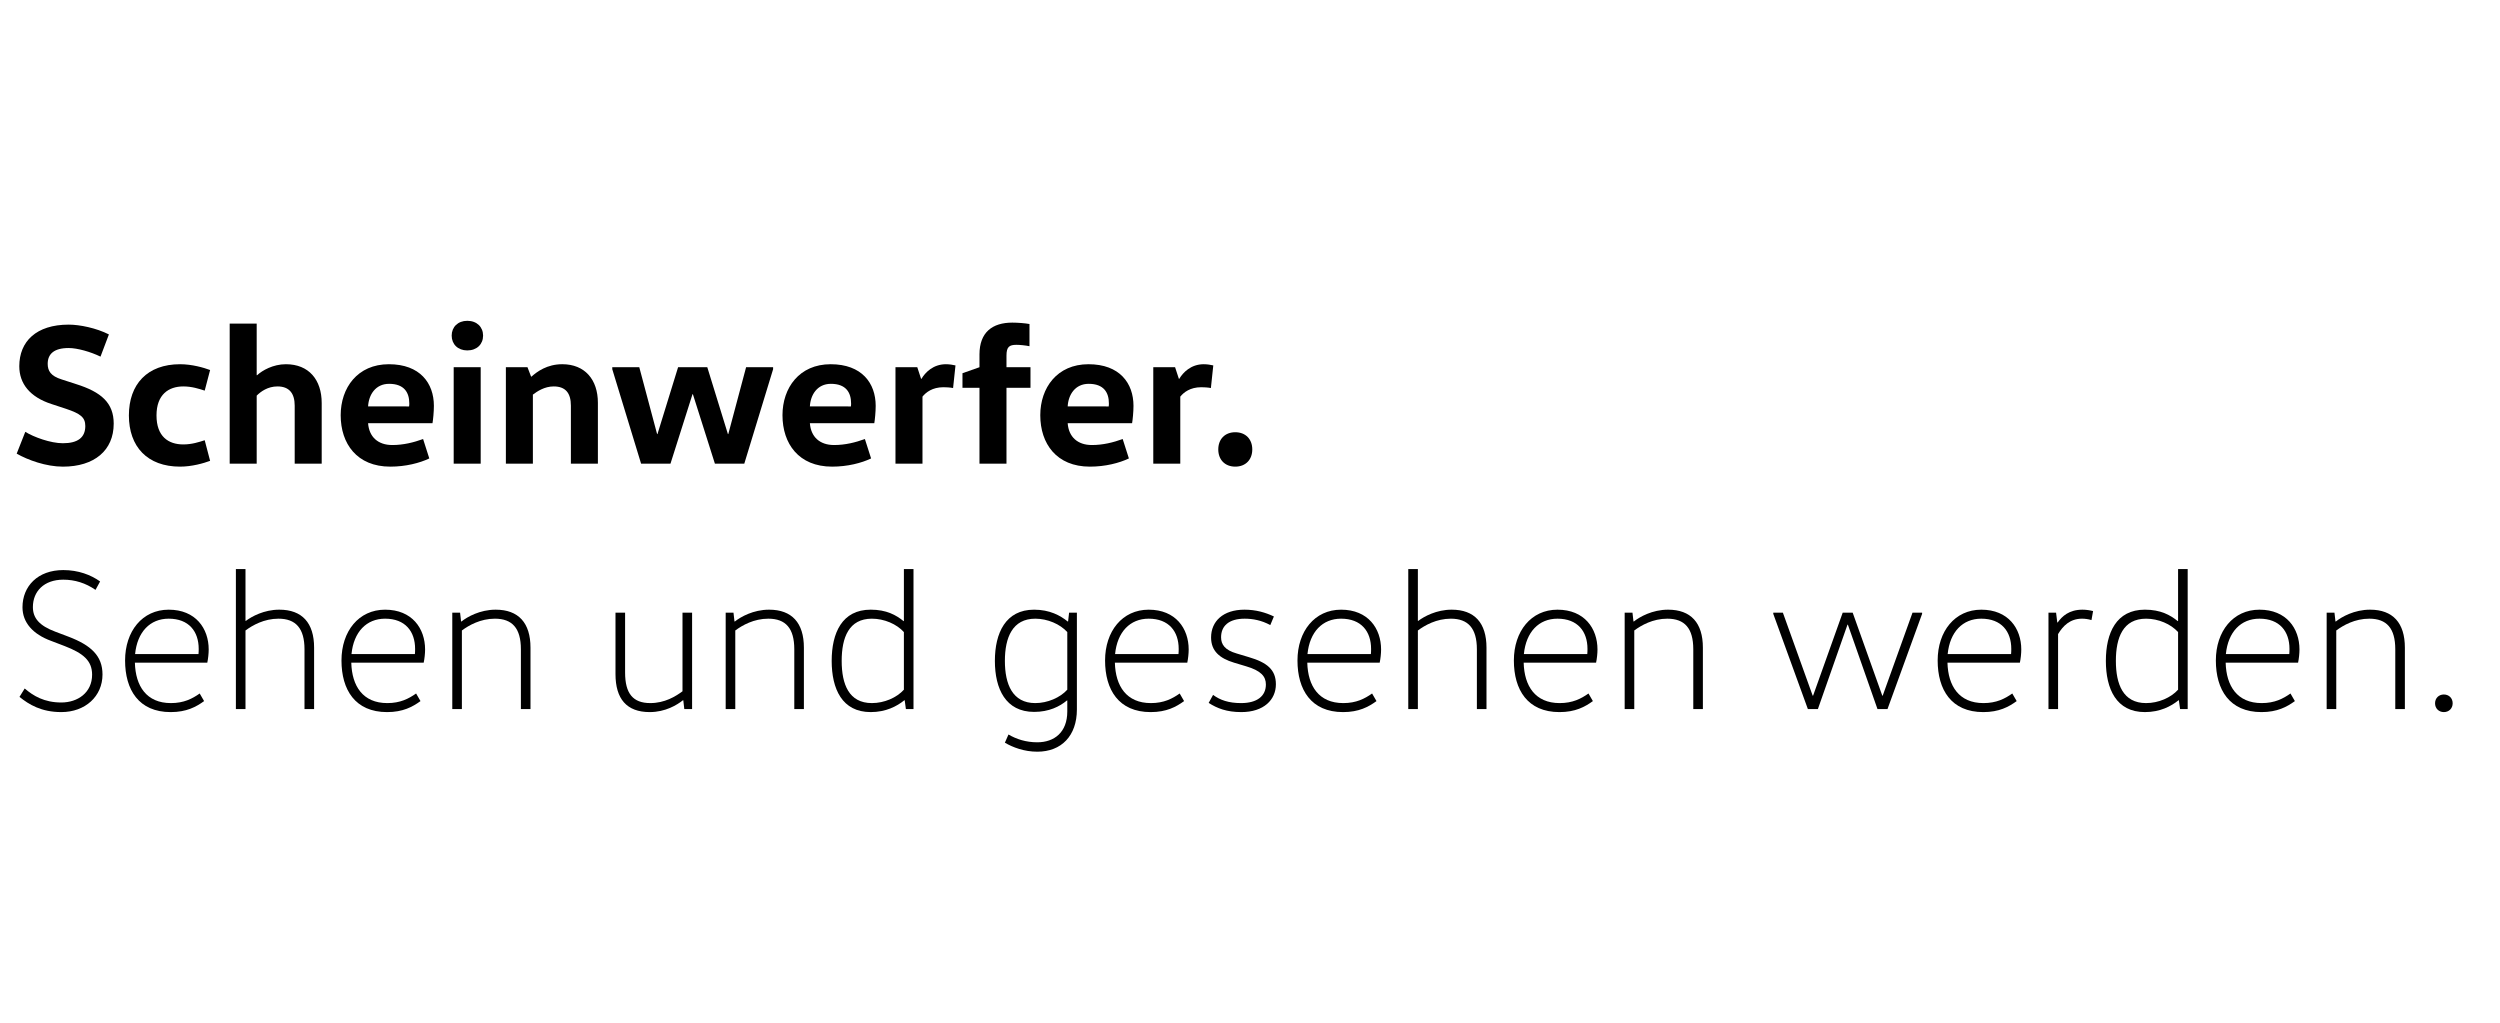 <?xml version="1.0" encoding="UTF-8"?>
<!-- Generator: Adobe Illustrator 15.0.0, SVG Export Plug-In . SVG Version: 6.00 Build 0)  -->
<svg xmlns="http://www.w3.org/2000/svg" xmlns:xlink="http://www.w3.org/1999/xlink" id="Ebene_1" x="0px" y="0px" width="550px" height="225px" viewBox="0 0 550 225" xml:space="preserve">
<title>scheinwerfer-rechts</title>
<desc>Created with Sketch.</desc>
<g id="Page-1">
	<g id="scheinwerfer-rechts">
		<rect id="Rectangle-2" fill="#FFFFFF" width="550" height="225"></rect>
		<g>
			<path d="M5.564,95.003c1.848,1.145,5.545,2.509,8.273,2.509c3.3,0,4.929-1.276,4.929-3.785c0-1.936-1.101-2.729-4.225-3.784     l-3.213-1.057c-4.752-1.54-7.085-4.488-7.085-8.316c0-5.457,3.741-9.153,10.87-9.153c2.42,0,6.073,0.748,8.845,2.156     l-1.848,4.885c-2.156-1.057-5.104-1.893-6.997-1.893c-3.3,0-4.621,1.364-4.621,3.477c0,1.54,0.66,2.685,3.081,3.433l3.125,1.012     c5.633,1.761,8.317,4.181,8.317,8.714c0,5.896-4.269,9.461-11.177,9.461c-3.697,0-7.701-1.452-10.166-2.86L5.564,95.003z"></path>
			<path d="M39.622,80.129c2.596,0,5.193,0.748,6.601,1.276l-1.188,4.532c-1.232-0.396-2.816-0.924-4.708-0.924     c-3.212,0-5.897,1.76-5.897,6.381s2.596,6.381,5.897,6.381c1.892,0,3.477-0.528,4.708-0.924l1.188,4.532     c-1.408,0.528-4.005,1.276-6.601,1.276c-7.217,0-11.266-4.4-11.266-11.266S32.404,80.129,39.622,80.129z"></path>
			<path d="M64.833,102V89.238c0-2.685-1.188-4.225-3.784-4.225c-2.156,0-3.697,1.145-4.577,2.024V102h-5.941V71.195h5.941v11.354     h0.088c1.144-1.056,3.521-2.42,6.337-2.42c5.061,0,7.877,3.433,7.877,8.537V102H64.833z"></path>
			<path d="M80.98,93.11c0.22,2.993,2.156,4.797,5.325,4.797c2.464,0,4.708-0.572,6.777-1.32l1.364,4.269     c-2.112,1.013-5.193,1.805-8.581,1.805c-7.349,0-10.914-5.061-10.914-11.31c0-6.029,3.696-11.222,10.605-11.222     c6.865,0,9.901,4.181,9.901,9.153c0,1.364-0.176,3.08-0.308,3.828H80.98z M90.001,89.414c0.044-0.22,0.044-0.439,0.044-0.66     c0-2.376-1.1-4.312-4.444-4.312c-2.993,0-4.489,2.42-4.621,4.973H90.001z"></path>
			<path d="M102.803,70.579c2.112,0,3.477,1.364,3.477,3.257s-1.364,3.257-3.477,3.257c-2.068,0-3.432-1.364-3.432-3.257     S100.734,70.579,102.803,70.579z M99.811,102V80.789h5.941V102H99.811z"></path>
			<path d="M116.046,80.789l0.792,2.068h0.088c1.232-1.101,3.433-2.729,6.777-2.729c4.973,0,7.833,3.389,7.833,8.493V102h-5.941     V89.238c0-2.772-1.188-4.225-3.784-4.225c-2.024,0-3.653,1.1-4.577,1.804V102h-5.941V80.789H116.046z"></path>
			<path d="M170.083,81.229L163.746,102h-6.469l-4.84-15.271h-0.088L147.507,102h-6.469l-6.337-20.771v-0.439h5.941l3.917,14.698     h0.088l4.533-14.698h6.425l4.532,14.698h0.088l3.917-14.698h5.941V81.229z"></path>
			<path d="M178.175,93.11c0.22,2.993,2.156,4.797,5.325,4.797c2.464,0,4.708-0.572,6.777-1.32l1.364,4.269     c-2.112,1.013-5.193,1.805-8.581,1.805c-7.349,0-10.914-5.061-10.914-11.31c0-6.029,3.696-11.222,10.605-11.222     c6.865,0,9.901,4.181,9.901,9.153c0,1.364-0.176,3.08-0.308,3.828H178.175z M187.196,89.414c0.044-0.22,0.044-0.439,0.044-0.66     c0-2.376-1.101-4.312-4.445-4.312c-2.993,0-4.489,2.42-4.621,4.973H187.196z"></path>
			<path d="M201.802,80.789l0.836,2.553h0.088c0.792-1.364,2.552-3.213,5.369-3.213c0.748,0,1.584,0.132,2.112,0.264l-0.528,4.973     c-0.66-0.132-1.584-0.176-2.112-0.176c-2.464,0-3.873,1.145-4.621,2.068V102h-5.941V80.789H201.802z"></path>
			<path d="M215.485,102V85.321h-3.741v-3.212l3.741-1.32v-2.816c0-4.885,2.86-6.997,7.217-6.997c1.188,0,2.86,0.132,3.784,0.308     v4.885c-0.836-0.176-2.112-0.308-2.86-0.308c-1.584,0-2.2,0.44-2.2,2.376v2.553h5.281v4.532h-5.281V102H215.485z"></path>
			<path d="M234.89,93.11c0.22,2.993,2.156,4.797,5.325,4.797c2.464,0,4.708-0.572,6.777-1.32l1.364,4.269     c-2.112,1.013-5.193,1.805-8.581,1.805c-7.349,0-10.914-5.061-10.914-11.31c0-6.029,3.696-11.222,10.605-11.222     c6.865,0,9.901,4.181,9.901,9.153c0,1.364-0.176,3.08-0.308,3.828H234.89z M243.911,89.414c0.044-0.22,0.044-0.439,0.044-0.66     c0-2.376-1.1-4.312-4.444-4.312c-2.993,0-4.489,2.42-4.621,4.973H243.911z"></path>
			<path d="M258.518,80.789l0.836,2.553h0.088c0.792-1.364,2.552-3.213,5.369-3.213c0.749,0,1.584,0.132,2.112,0.264l-0.528,4.973     c-0.66-0.132-1.584-0.176-2.112-0.176c-2.464,0-3.873,1.145-4.621,2.068V102h-5.941V80.789H258.518z"></path>
			<path d="M271.761,95.091c2.289,0,3.741,1.54,3.741,3.785c0,2.244-1.452,3.784-3.741,3.784s-3.741-1.54-3.741-3.784     C268.021,96.631,269.473,95.091,271.761,95.091z"></path>
		</g>
		<g>
			<path d="M5.433,151.468c1.892,1.628,4.312,3.08,8.053,3.08c3.608,0,6.777-2.156,6.777-6.117c0-3.08-1.937-4.708-6.029-6.293     l-2.993-1.144c-3.96-1.452-6.293-4.005-6.293-7.394c0-4.62,3.345-8.185,8.978-8.185c3.3,0,6.073,1.056,8.097,2.508l-1.012,1.849     c-2.156-1.496-4.533-2.244-7.085-2.244c-4.269,0-6.689,2.596-6.689,6.028c0,2.421,1.408,4.093,4.929,5.413l2.904,1.1     c4.973,1.893,7.481,4.225,7.481,8.317c0,4.797-3.784,8.273-9.065,8.273c-4.401,0-7.129-1.672-9.198-3.345L5.433,151.468z"></path>
			<path d="M29.676,145.791c0.132,5.148,2.552,8.889,7.921,8.889c2.86,0,4.708-0.968,6.337-2.112l0.968,1.673     c-1.76,1.275-3.872,2.42-7.349,2.42c-7.041,0-10.034-4.929-10.034-11.354s3.785-11.178,9.593-11.178     c5.941,0,8.801,4.137,8.801,8.757c0,0.925-0.132,2.068-0.308,2.905H29.676z M29.72,143.898h13.95     c0.044-0.44,0.044-0.836,0.044-1.145c0-3.828-2.156-6.645-6.601-6.645C33.021,136.109,30.205,139.014,29.72,143.898z"></path>
			<path d="M66.99,156v-13.158c0-4.62-1.936-6.732-5.721-6.732c-3.168,0-5.721,1.452-7.261,2.596V156h-2.112v-30.805h2.112v11.397     h0.088c1.276-0.968,4.004-2.464,7.349-2.464c5.017,0,7.657,2.904,7.657,8.361V156H66.99z"></path>
			<path d="M77.284,145.791c0.132,5.148,2.552,8.889,7.921,8.889c2.86,0,4.708-0.968,6.337-2.112l0.968,1.673     c-1.76,1.275-3.872,2.42-7.349,2.42c-7.041,0-10.034-4.929-10.034-11.354s3.785-11.178,9.593-11.178     c5.941,0,8.801,4.137,8.801,8.757c0,0.925-0.132,2.068-0.308,2.905H77.284z M77.328,143.898h13.95     c0.044-0.44,0.044-0.836,0.044-1.145c0-3.828-2.156-6.645-6.601-6.645C80.628,136.109,77.812,139.014,77.328,143.898z"></path>
			<path d="M101.219,134.789l0.22,1.937h0.088c1.276-1.013,4.049-2.597,7.525-2.597c5.017,0,7.657,2.904,7.657,8.361V156h-2.112     v-13.158c0-4.62-1.892-6.732-5.721-6.732c-3.168,0-5.721,1.452-7.261,2.596V156h-2.112v-21.211H101.219z"></path>
			<path d="M150.545,156l-0.22-1.937h-0.088c-1.276,1.013-3.829,2.597-7.305,2.597c-5.061,0-7.525-2.904-7.525-8.361v-13.51h2.112     v13.158c0,4.62,1.716,6.732,5.545,6.732c3.168,0,5.545-1.452,7.085-2.597v-17.294h2.112V156H150.545z"></path>
			<path d="M161.367,134.789l0.22,1.937h0.088c1.276-1.013,4.049-2.597,7.525-2.597c5.017,0,7.657,2.904,7.657,8.361V156h-2.112     v-13.158c0-4.62-1.892-6.732-5.721-6.732c-3.168,0-5.721,1.452-7.261,2.596V156h-2.112v-21.211H161.367z"></path>
			<path d="M200.969,125.195V156h-1.672l-0.264-1.937h-0.088c-1.628,1.32-4.049,2.597-7.393,2.597     c-6.293,0-8.582-5.104-8.582-11.266s2.289-11.266,8.582-11.266c3.477,0,5.589,1.188,7.217,2.508h0.088v-11.441H200.969z      M198.856,139.058c-1.584-1.761-4.312-2.948-7.041-2.948c-5.061,0-6.645,4.137-6.645,9.285s1.584,9.285,6.645,9.285     c2.729,0,5.457-1.188,7.041-2.948V139.058z"></path>
			<path d="M236.916,156.088c0,5.765-3.388,9.285-8.713,9.285c-2.904,0-5.413-0.968-7.129-1.98l0.792-1.804     c1.716,1.012,3.829,1.716,6.337,1.716c3.74,0,6.601-2.2,6.601-6.776v-2.421h-0.088c-1.584,1.32-3.917,2.509-7.217,2.509     c-6.249,0-8.625-5.061-8.625-11.222s2.376-11.266,8.625-11.266c3.433,0,5.765,1.276,7.393,2.597h0.088l0.22-1.937h1.716V156.088z      M234.804,139.058c-1.584-1.761-4.356-2.948-7.041-2.948c-5.017,0-6.688,4.137-6.688,9.285s1.672,9.285,6.688,9.285     c2.685,0,5.457-1.188,7.041-2.948V139.058z"></path>
			<path d="M245.273,145.791c0.132,5.148,2.553,8.889,7.921,8.889c2.86,0,4.708-0.968,6.337-2.112l0.968,1.673     c-1.761,1.275-3.873,2.42-7.349,2.42c-7.041,0-10.034-4.929-10.034-11.354s3.785-11.178,9.593-11.178     c5.941,0,8.801,4.137,8.801,8.757c0,0.925-0.132,2.068-0.308,2.905H245.273z M245.317,143.898h13.95     c0.044-0.44,0.044-0.836,0.044-1.145c0-3.828-2.156-6.645-6.601-6.645C248.618,136.109,245.802,139.014,245.317,143.898z"></path>
			<path d="M266.877,152.876c1.54,1.144,3.433,1.804,6.161,1.804c3.521,0,5.457-1.54,5.457-4.093c0-1.76-1.056-3.036-4.356-4.004     l-2.64-0.792c-3.212-0.969-5.061-2.597-5.061-5.545c0-3.521,2.597-6.117,7.349-6.117c2.508,0,4.621,0.616,6.469,1.496     l-0.792,1.893c-1.937-1.057-3.873-1.408-5.633-1.408c-3.521,0-5.193,1.628-5.193,4.093c0,1.584,0.836,2.816,3.432,3.564     l2.641,0.792c4.049,1.188,5.985,2.772,5.985,5.984c0,3.389-2.641,6.117-7.614,6.117c-3.212,0-5.325-0.836-7.173-2.024     L266.877,152.876z"></path>
			<path d="M287.602,145.791c0.132,5.148,2.552,8.889,7.921,8.889c2.86,0,4.708-0.968,6.337-2.112l0.968,1.673     c-1.76,1.275-3.872,2.42-7.349,2.42c-7.041,0-10.033-4.929-10.033-11.354s3.784-11.178,9.593-11.178     c5.94,0,8.802,4.137,8.802,8.757c0,0.925-0.133,2.068-0.309,2.905H287.602z M287.645,143.898h13.951     c0.043-0.44,0.043-0.836,0.043-1.145c0-3.828-2.156-6.645-6.601-6.645C290.945,136.109,288.129,139.014,287.645,143.898z"></path>
			<path d="M324.914,156v-13.158c0-4.62-1.936-6.732-5.721-6.732c-3.168,0-5.721,1.452-7.261,2.596V156h-2.112v-30.805h2.112v11.397     h0.089c1.275-0.968,4.004-2.464,7.349-2.464c5.017,0,7.657,2.904,7.657,8.361V156H324.914z"></path>
			<path d="M335.209,145.791c0.132,5.148,2.552,8.889,7.921,8.889c2.86,0,4.708-0.968,6.337-2.112l0.968,1.673     c-1.76,1.275-3.872,2.42-7.349,2.42c-7.041,0-10.033-4.929-10.033-11.354s3.784-11.178,9.593-11.178     c5.94,0,8.802,4.137,8.802,8.757c0,0.925-0.133,2.068-0.309,2.905H335.209z M335.252,143.898h13.951     c0.043-0.44,0.043-0.836,0.043-1.145c0-3.828-2.156-6.645-6.601-6.645C338.553,136.109,335.736,139.014,335.252,143.898z"></path>
			<path d="M359.145,134.789l0.22,1.937h0.088c1.276-1.013,4.049-2.597,7.525-2.597c5.017,0,7.657,2.904,7.657,8.361V156h-2.113     v-13.158c0-4.62-1.892-6.732-5.721-6.732c-3.168,0-5.721,1.452-7.261,2.596V156h-2.112v-21.211H359.145z"></path>
			<path d="M422.861,135.053L415.248,156h-2.201l-6.513-18.57h-0.088L399.934,156h-2.201l-7.612-20.947v-0.264h2.112l6.557,18.263     h0.088l6.514-18.263h2.199l6.514,18.263h0.088l6.557-18.263h2.113V135.053z"></path>
			<path d="M428.443,145.791c0.133,5.148,2.553,8.889,7.922,8.889c2.86,0,4.709-0.968,6.337-2.112l0.968,1.673     c-1.76,1.275-3.872,2.42-7.349,2.42c-7.041,0-10.034-4.929-10.034-11.354s3.785-11.178,9.594-11.178     c5.941,0,8.801,4.137,8.801,8.757c0,0.925-0.131,2.068-0.308,2.905H428.443z M428.488,143.898h13.949     c0.045-0.44,0.045-0.836,0.045-1.145c0-3.828-2.156-6.645-6.602-6.645C431.789,136.109,428.973,139.014,428.488,143.898z"></path>
			<path d="M452.336,134.789l0.264,2.156h0.088c0.969-1.364,2.508-2.816,5.457-2.816c0.792,0,1.672,0.132,2.332,0.308l-0.352,1.98     c-0.748-0.22-1.453-0.308-2.068-0.308c-2.685,0-4.225,1.628-5.281,3.389V156h-2.112v-21.211H452.336z"></path>
			<path d="M481.29,125.195V156h-1.673l-0.264-1.937h-0.088c-1.629,1.32-4.049,2.597-7.393,2.597c-6.293,0-8.582-5.104-8.582-11.266     s2.289-11.266,8.582-11.266c3.477,0,5.588,1.188,7.217,2.508h0.088v-11.441H481.29z M479.178,139.058     c-1.584-1.761-4.312-2.948-7.041-2.948c-5.061,0-6.645,4.137-6.645,9.285s1.584,9.285,6.645,9.285     c2.729,0,5.457-1.188,7.041-2.948V139.058z"></path>
			<path d="M489.646,145.791c0.133,5.148,2.553,8.889,7.922,8.889c2.86,0,4.709-0.968,6.337-2.112l0.968,1.673     c-1.76,1.275-3.872,2.42-7.349,2.42c-7.041,0-10.034-4.929-10.034-11.354s3.785-11.178,9.594-11.178     c5.941,0,8.801,4.137,8.801,8.757c0,0.925-0.131,2.068-0.308,2.905H489.646z M489.691,143.898h13.949     c0.045-0.44,0.045-0.836,0.045-1.145c0-3.828-2.156-6.645-6.602-6.645C492.992,136.109,490.176,139.014,489.691,143.898z"></path>
			<path d="M513.582,134.789l0.221,1.937h0.088c1.276-1.013,4.049-2.597,7.525-2.597c5.017,0,7.657,2.904,7.657,8.361V156h-2.112     v-13.158c0-4.62-1.893-6.732-5.721-6.732c-3.169,0-5.722,1.452-7.262,2.596V156h-2.112v-21.211H513.582z"></path>
			<path d="M537.65,152.787c1.101,0,1.937,0.793,1.937,1.937c0,1.145-0.836,1.937-1.937,1.937c-1.1,0-1.937-0.792-1.937-1.937     C535.714,153.58,536.551,152.787,537.65,152.787z"></path>
		</g>
	</g>
</g>
</svg>
